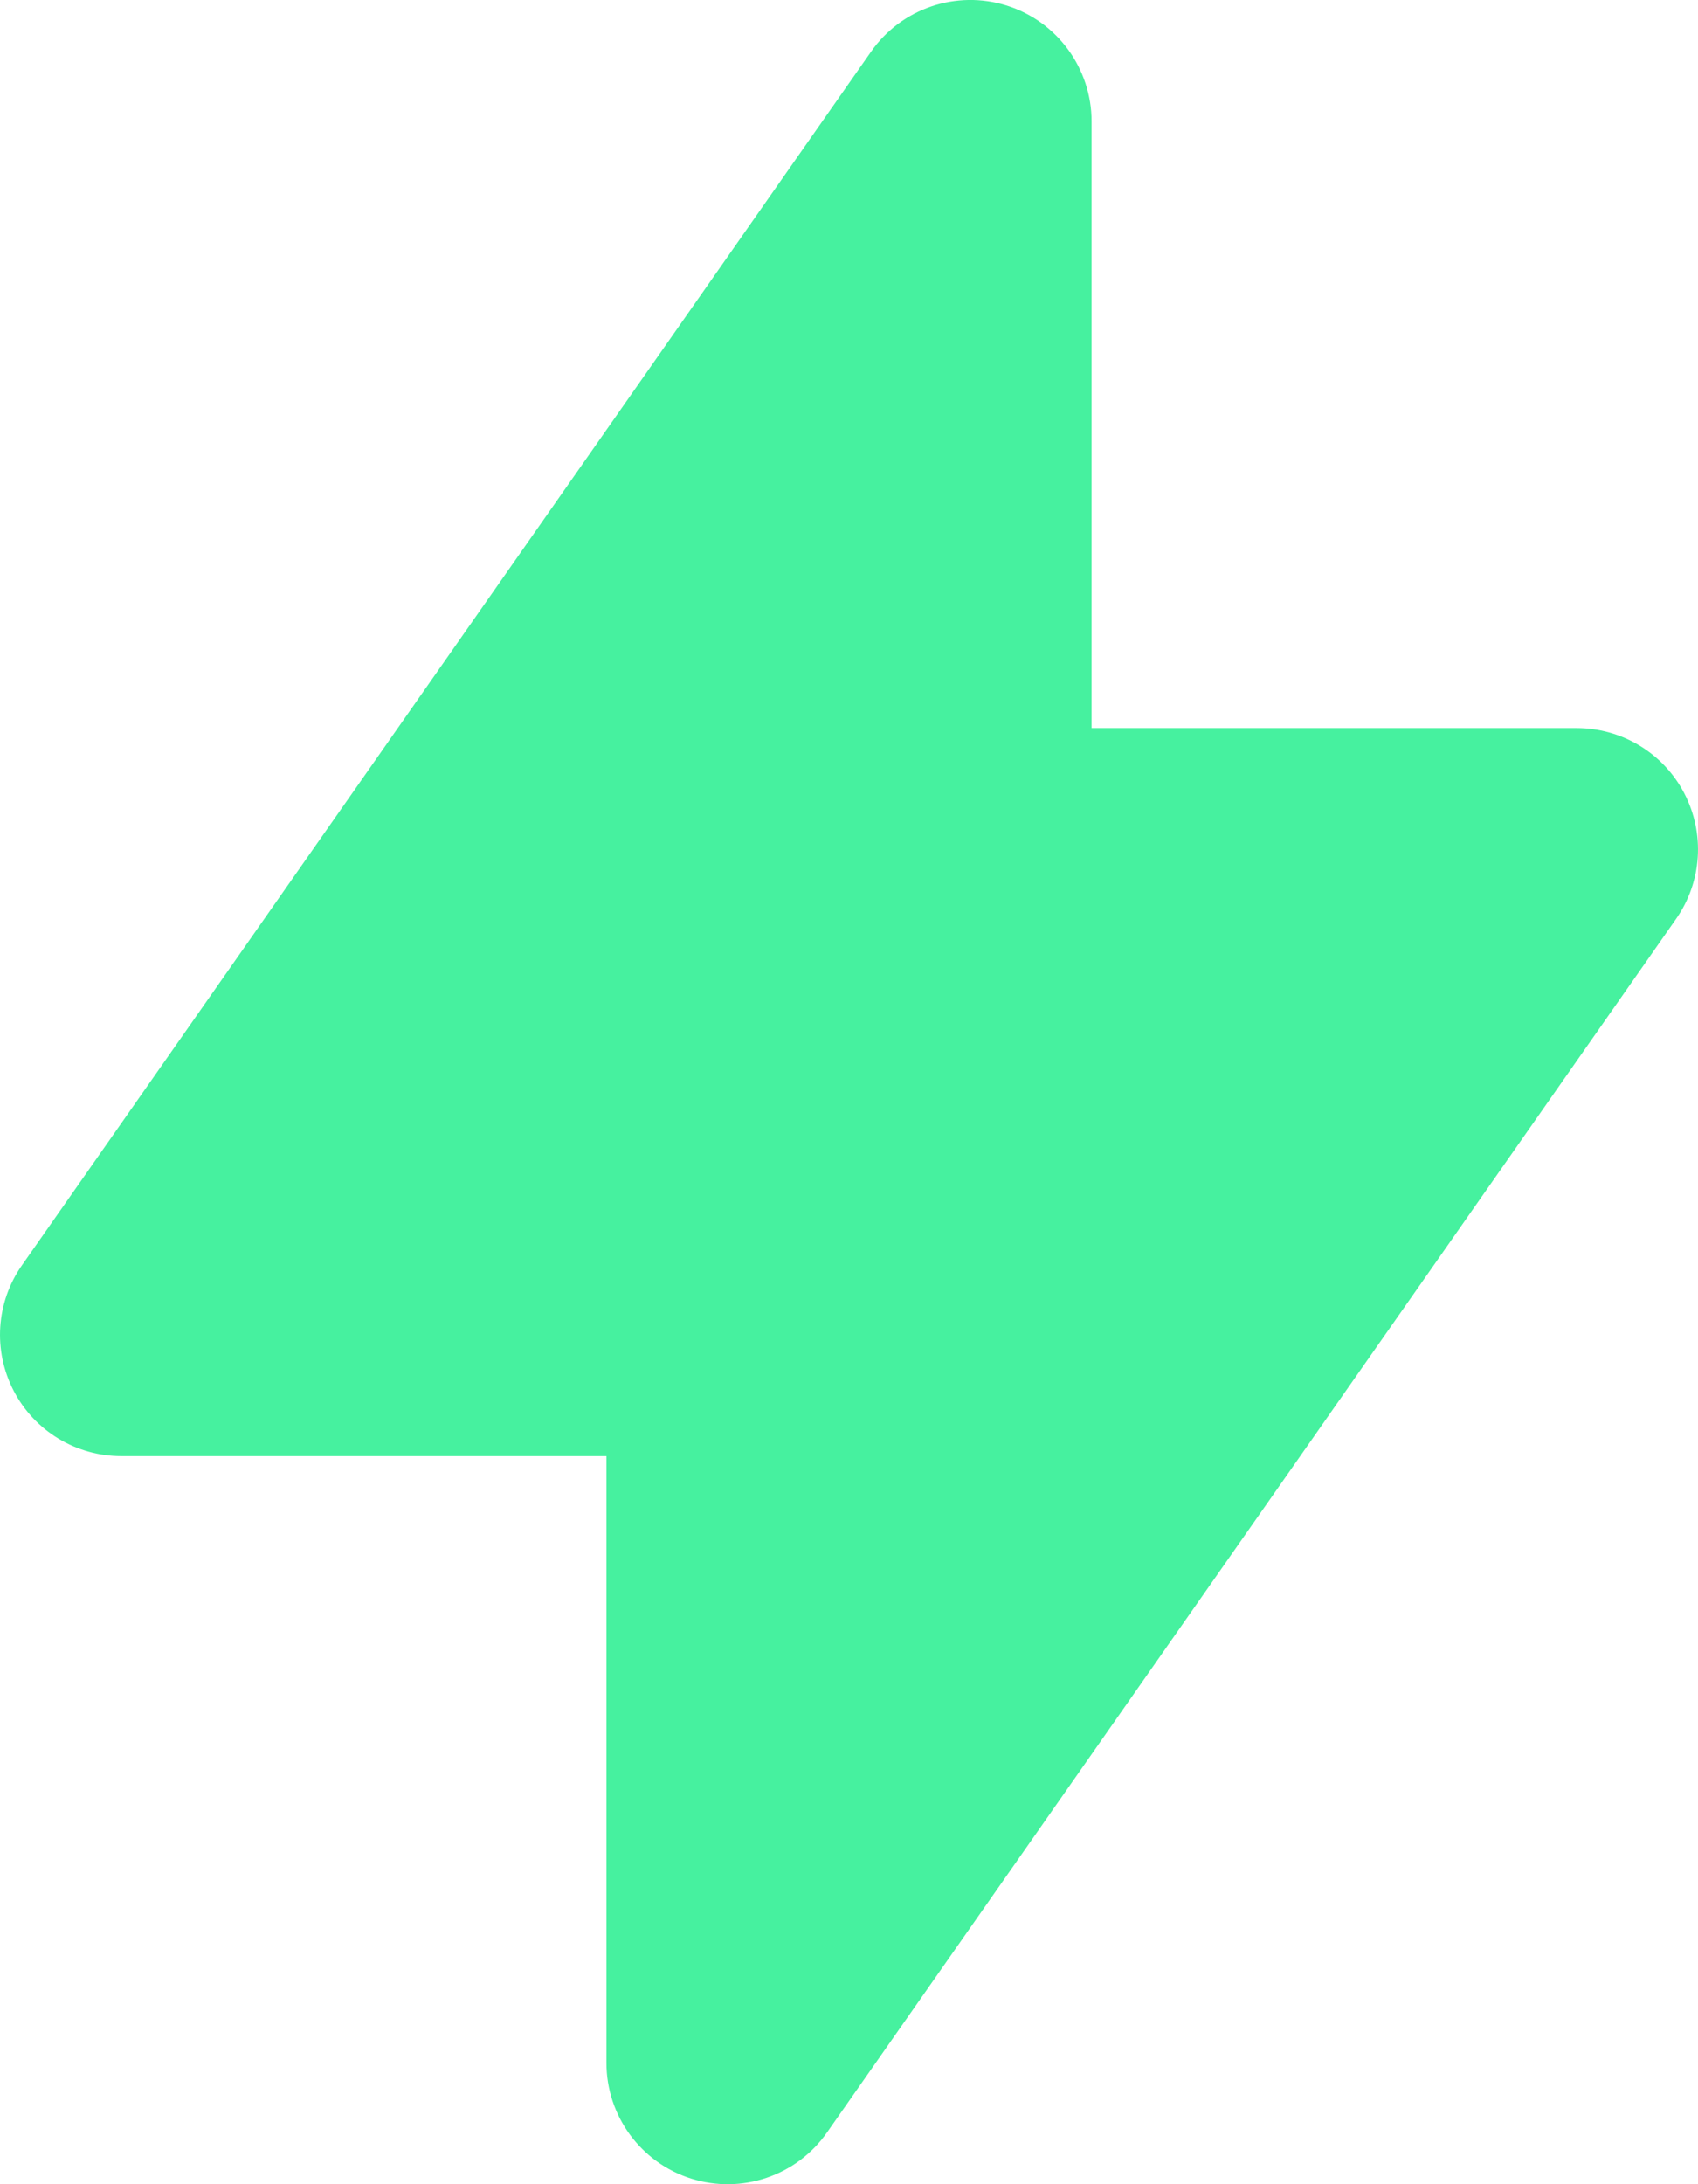 <svg width="14" height="18" viewBox="0 0 14 18" fill="none" xmlns="http://www.w3.org/2000/svg">
    <path fill-rule="evenodd" clip-rule="evenodd" d="M8.301 0.046C8.717 0.177 9 0.564 9 1V6L13 6C13.373 6 13.715 6.207 13.887 6.538C14.059 6.869 14.033 7.268 13.819 7.573L6.819 17.573C6.569 17.931 6.116 18.085 5.699 17.954C5.283 17.823 5 17.436 5 17L5 12H1C0.627 12 0.285 11.793 0.113 11.462C-0.059 11.131 -0.033 10.732 0.181 10.427L7.181 0.427C7.431 0.069 7.884 -0.085 8.301 0.046Z" fill="#46F19F"/>
</svg>
